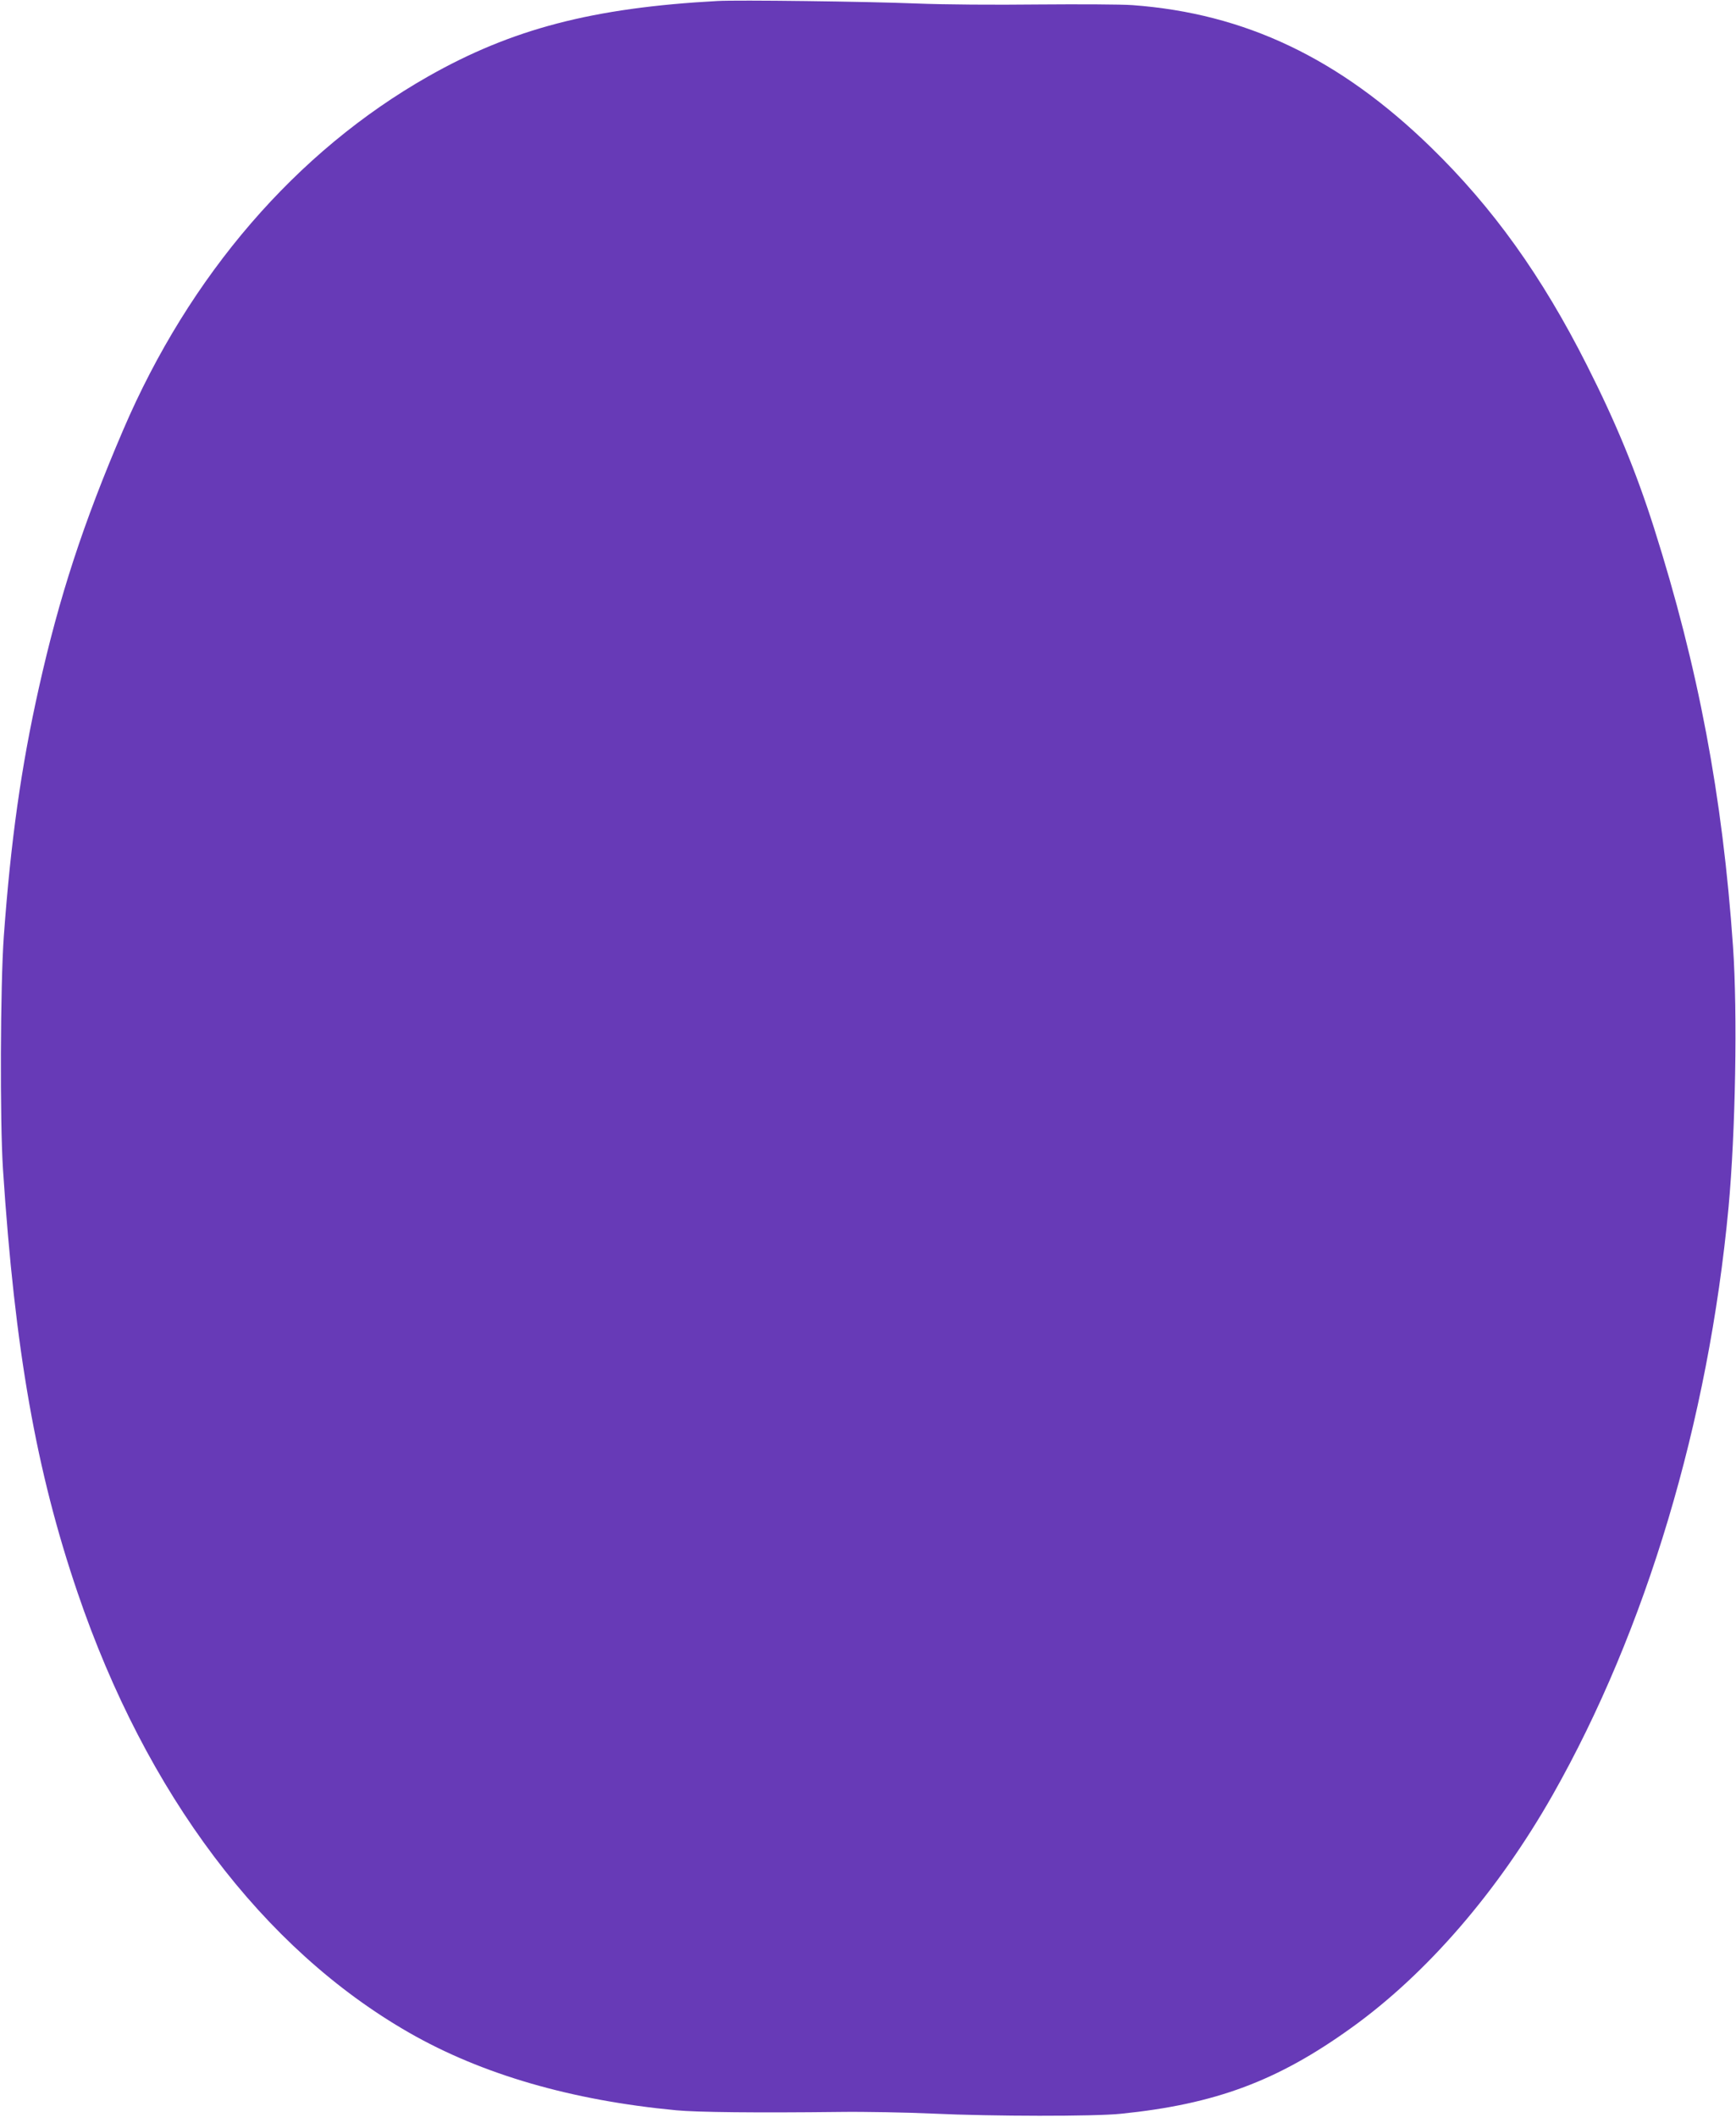 <?xml version="1.0" standalone="no"?>
<!DOCTYPE svg PUBLIC "-//W3C//DTD SVG 20010904//EN"
 "http://www.w3.org/TR/2001/REC-SVG-20010904/DTD/svg10.dtd">
<svg version="1.0" xmlns="http://www.w3.org/2000/svg"
 width="1050pt" height="1280pt" viewBox="0 0 1050 1280"
 preserveAspectRatio="xMidYMid meet">
<g transform="translate(0,1280) scale(0.1,-0.1)"
fill="#673ab7" stroke="none">
<path d="M4340 12794 c-756 -41 -1244 -169 -1750 -456 -798 -453 -1444 -1202
-1845 -2138 -241 -562 -387 -1009 -510 -1560 -107 -477 -170 -925 -212 -1503
-21 -292 -24 -1116 -5 -1407 72 -1096 201 -1826 451 -2560 415 -1219 1121
-2155 2006 -2662 440 -252 981 -409 1615 -469 126 -12 484 -16 990 -10 151 2
403 -3 560 -10 367 -17 975 -18 1140 -1 571 58 947 198 1394 520 456 327 885
824 1216 1406 566 998 943 2257 1065 3556 42 457 55 1171 27 1575 -63 910
-210 1689 -478 2533 -109 342 -231 638 -405 982 -274 543 -570 955 -945 1320
-552 537 -1123 809 -1804 859 -69 5 -325 6 -570 4 -260 -3 -568 -1 -740 6
-300 12 -1081 22 -1200 15z"/>
</g>
</svg>
